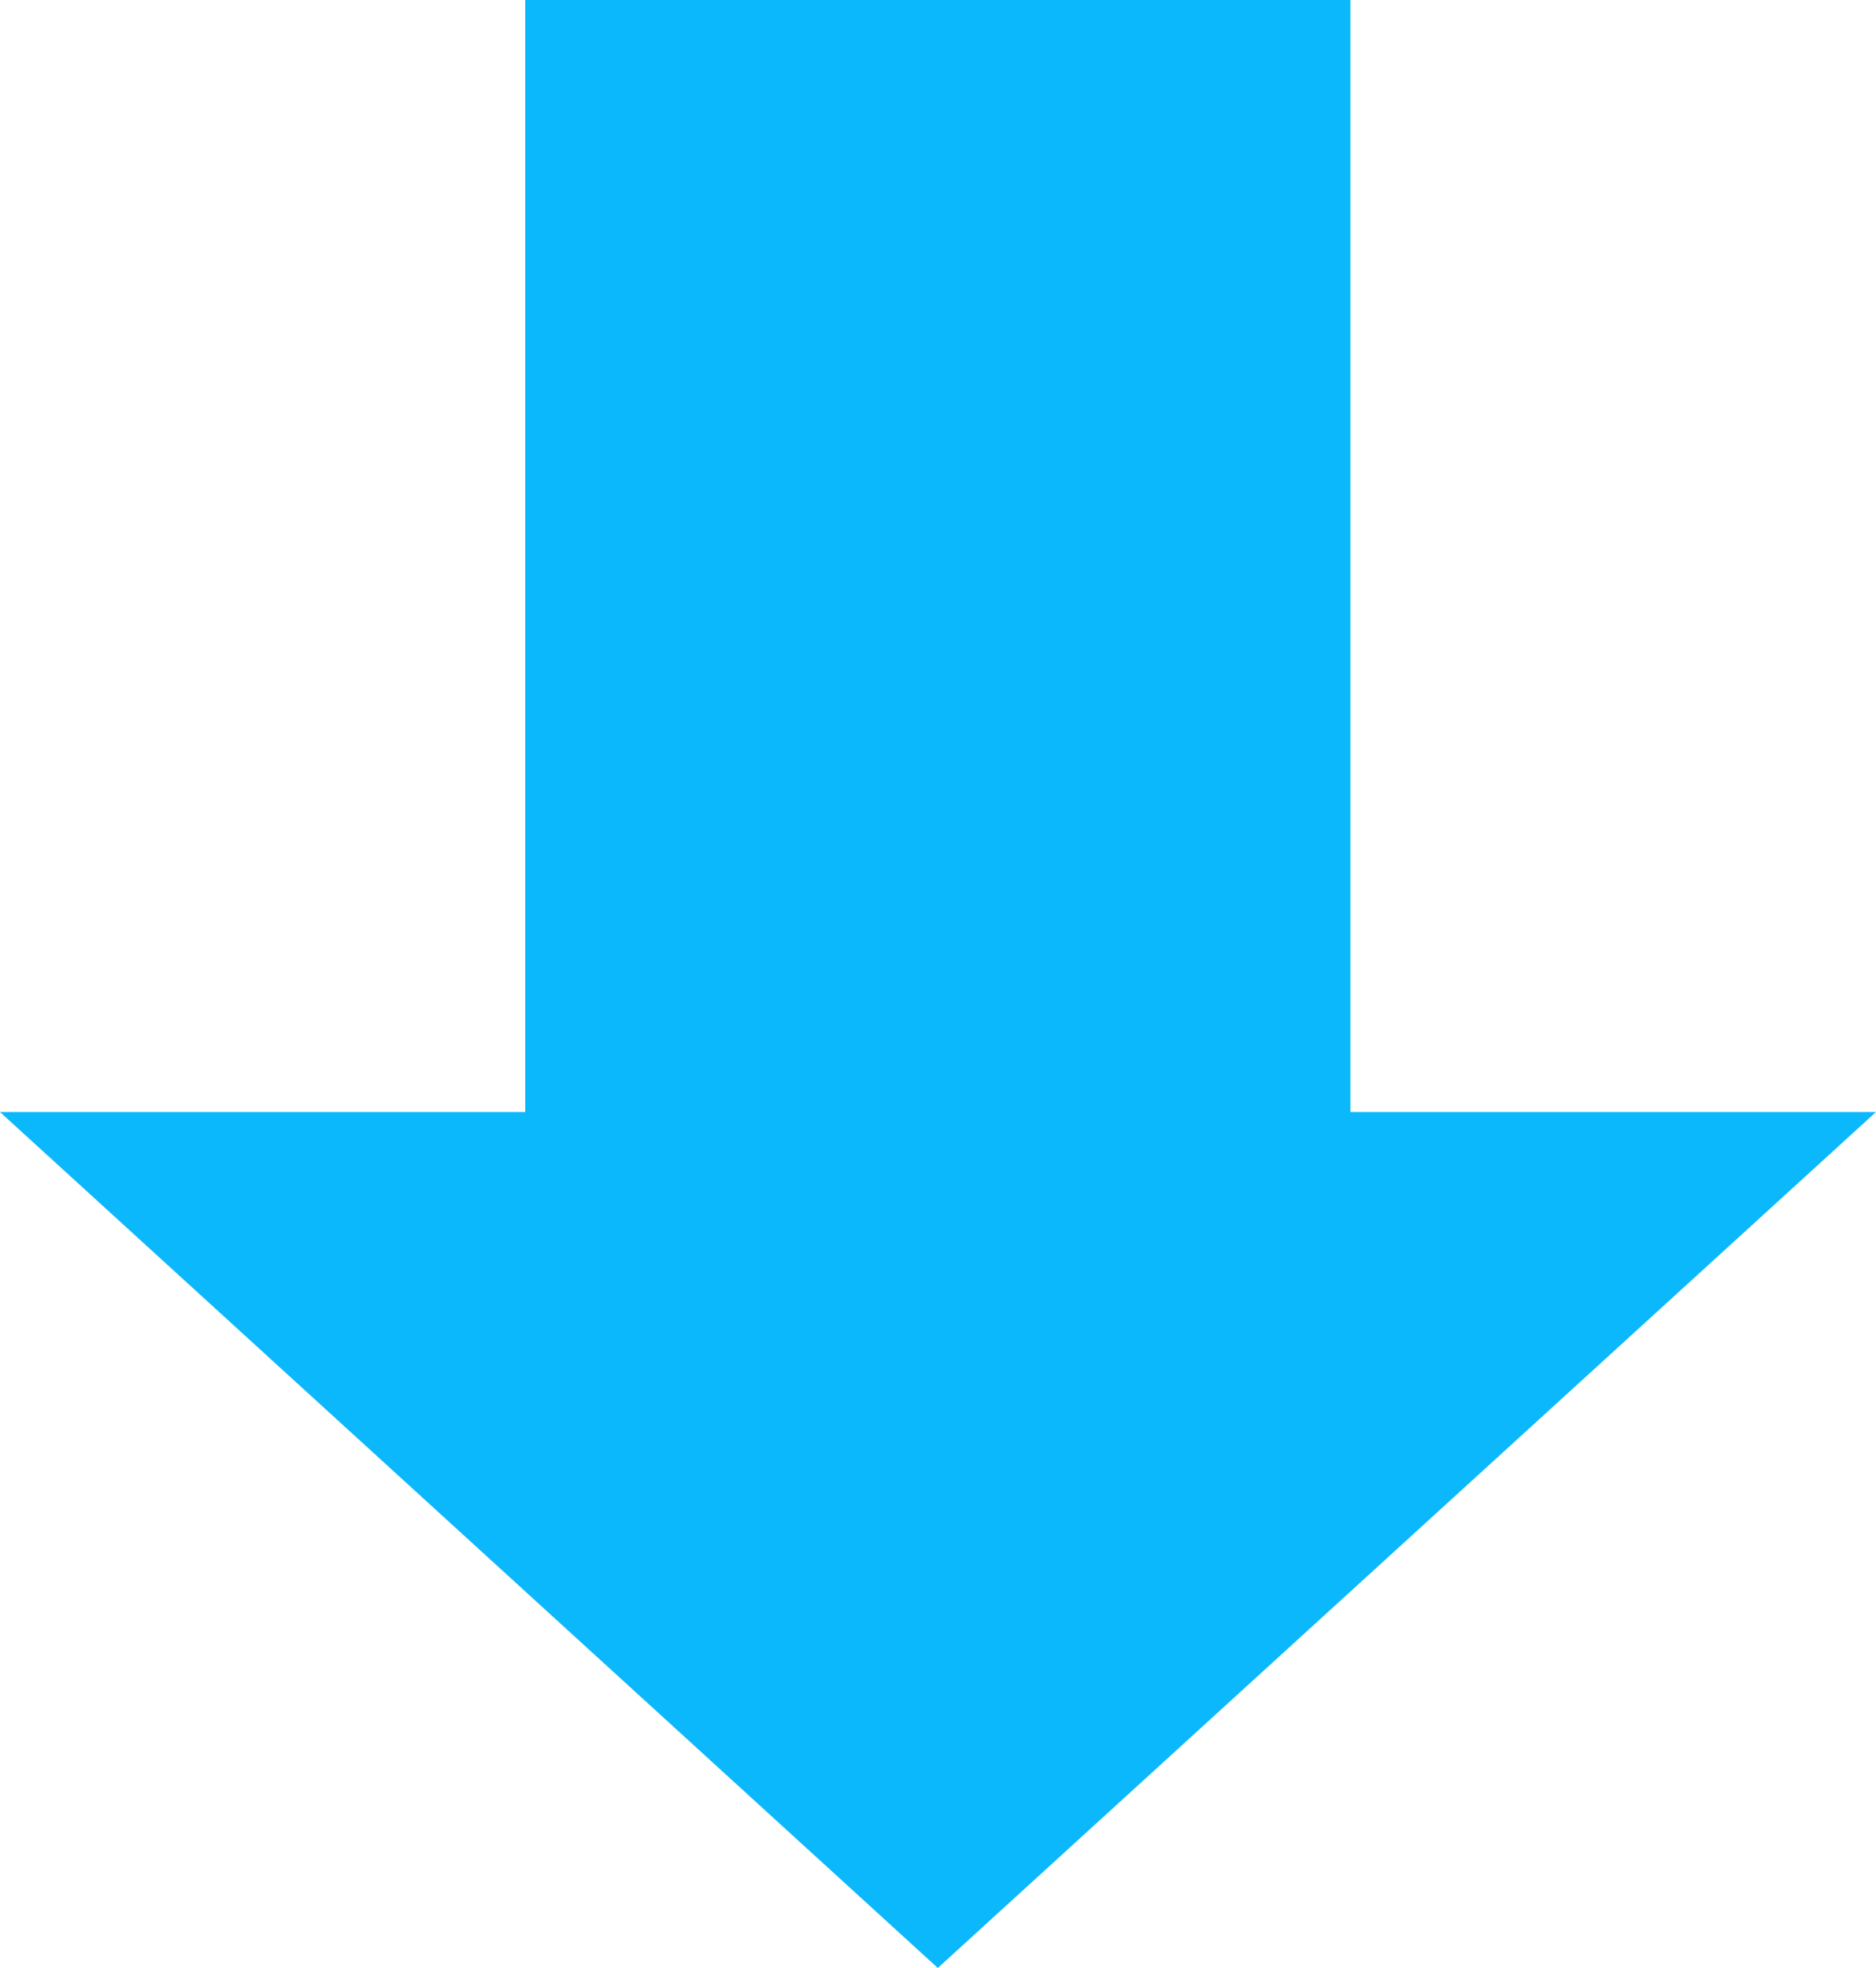 <svg width="41" height="43" viewBox="0 0 41 43" fill="none" xmlns="http://www.w3.org/2000/svg">
<path d="M20.496 43L41 24.297L29.513 24.297L29.513 -5.02125e-07L11.479 -1.2904e-06L11.479 24.297L-0.001 24.297L20.496 43Z" fill="#0BB8FC"/>
</svg>
